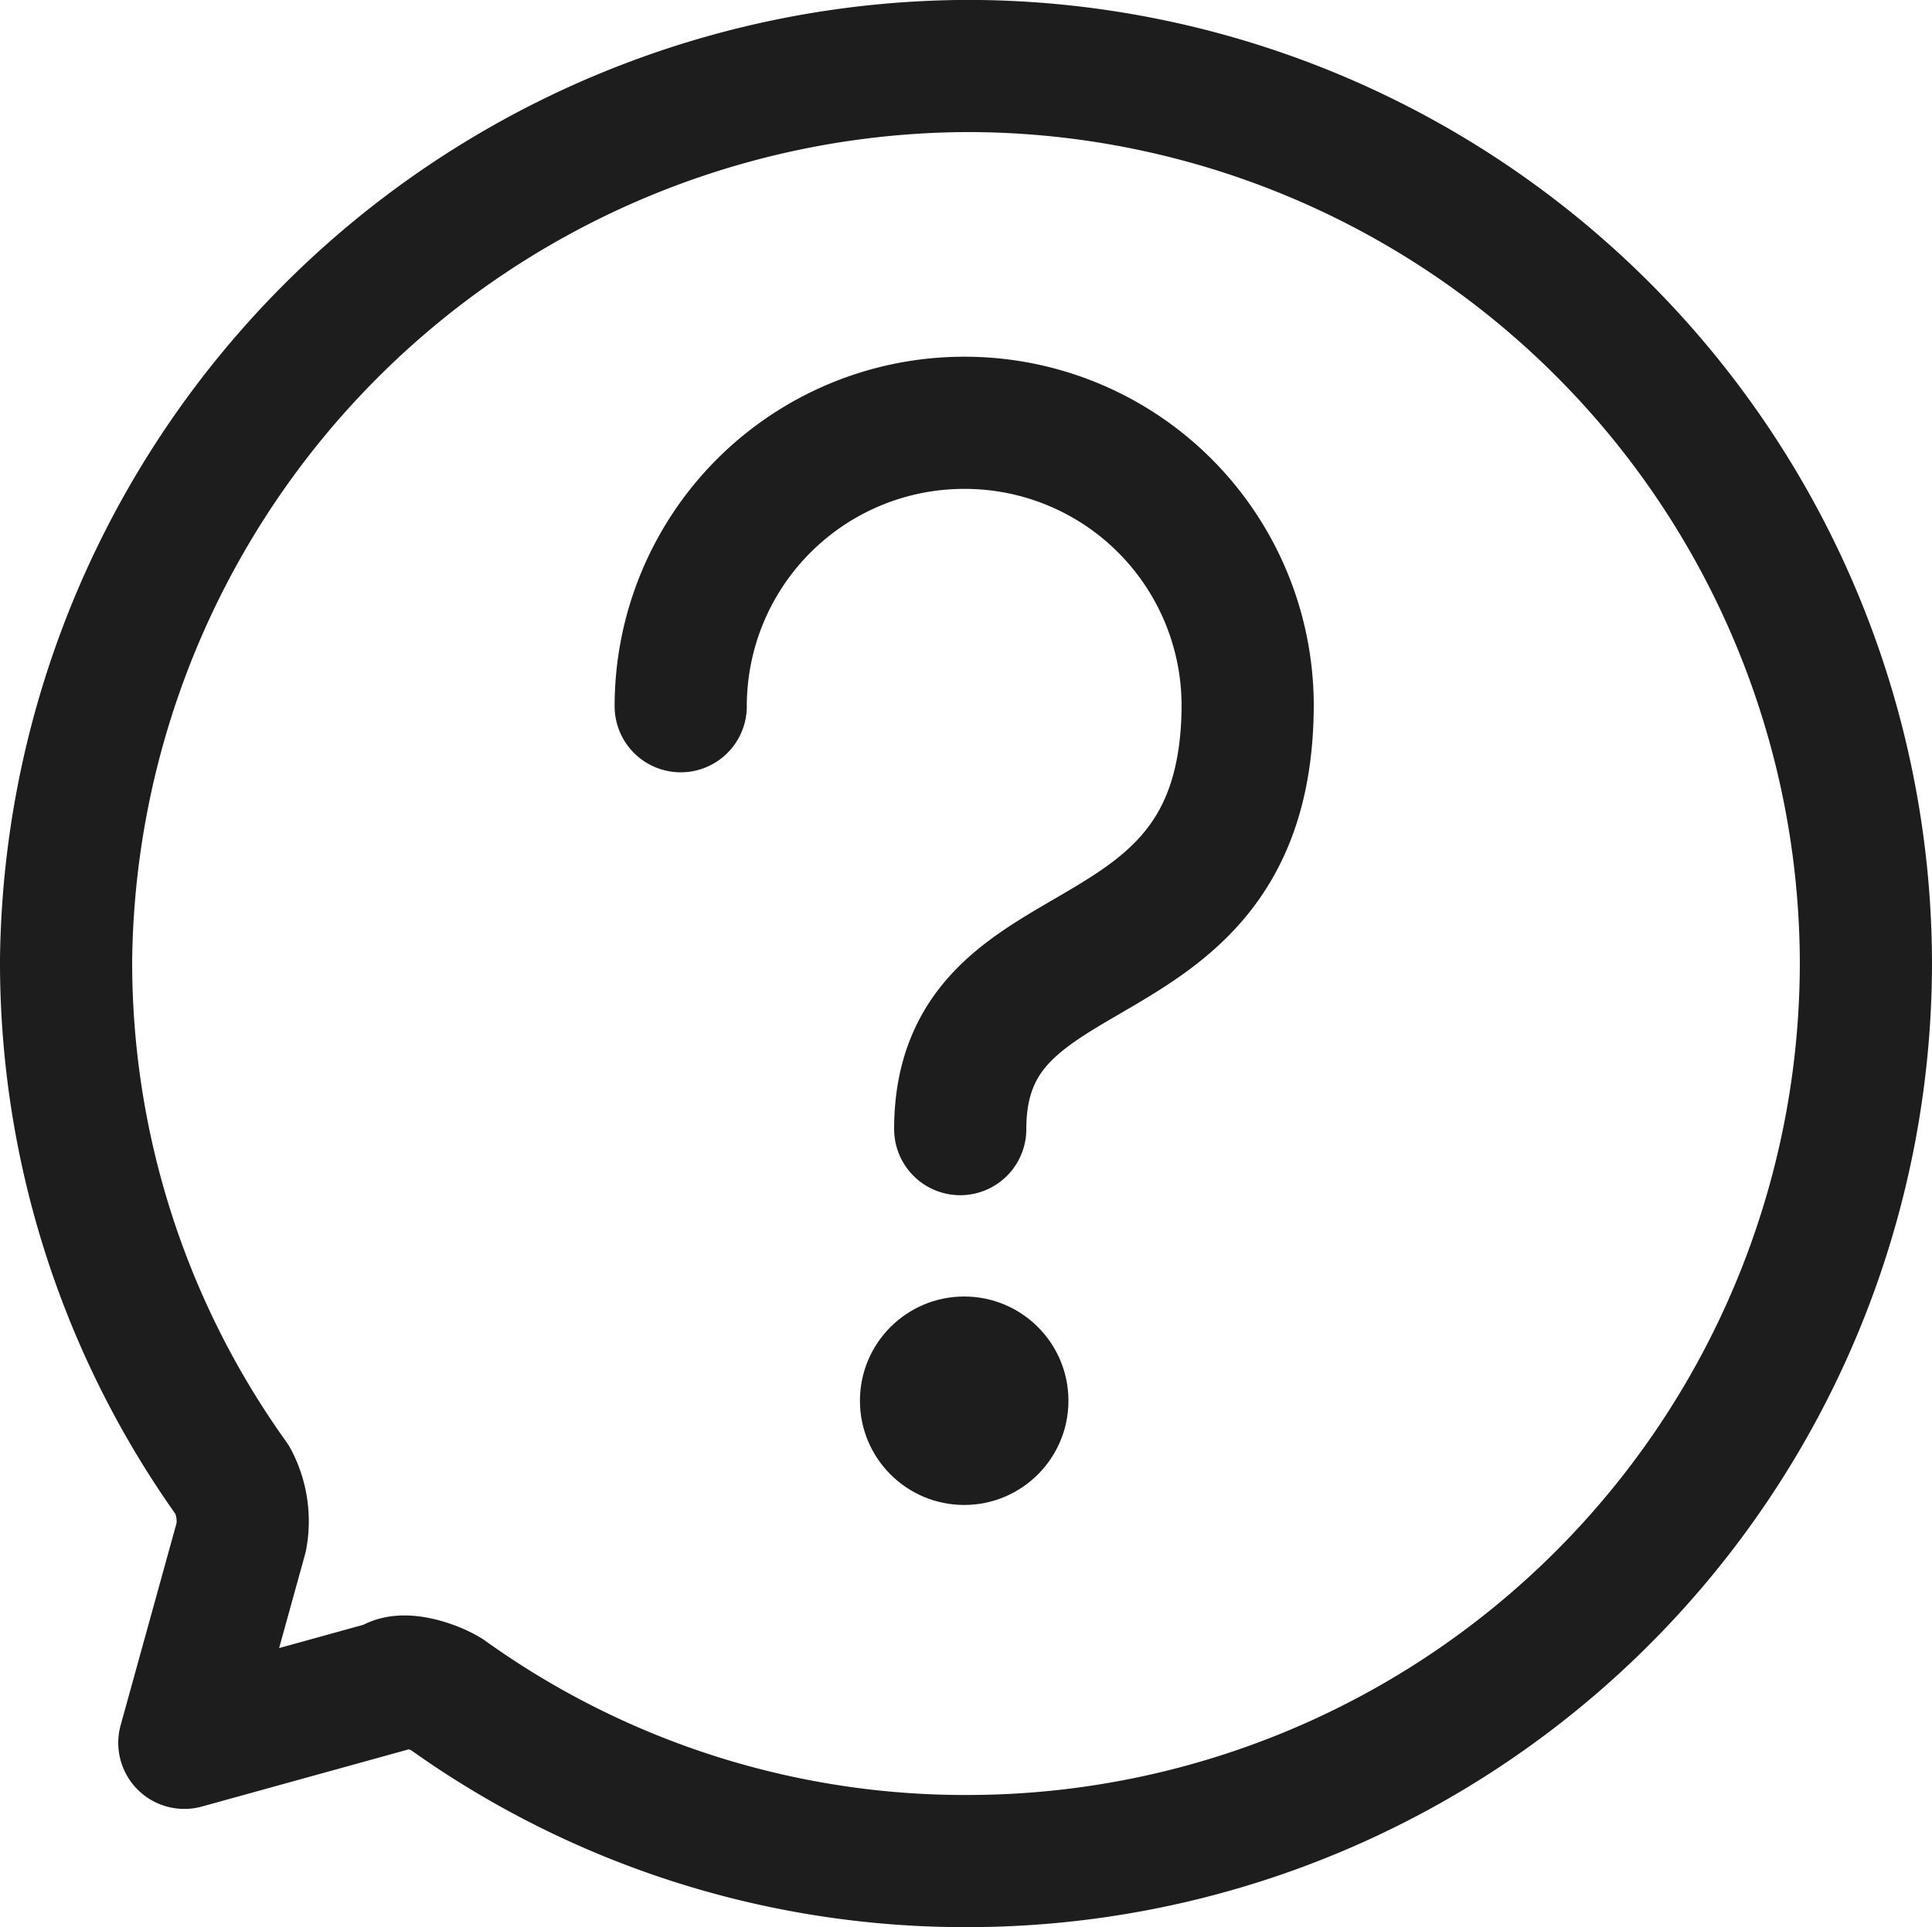 <svg xmlns="http://www.w3.org/2000/svg" width="21.925" height="21.874" viewBox="0 0 21.925 21.874">
  <g id="icon_help" transform="translate(0.75 0.75)">
    <path id="Path_5926" data-name="Path 5926" d="M326.628-423.85a10.093,10.093,0,0,1-5.913-1.888c-.156-.1-.526-.219-.646-.1l-2.336.646.646-2.336a.992.992,0,0,0-.1-.646,10.093,10.093,0,0,1-1.888-5.913,10.266,10.266,0,0,1,10.237-10.138,10.2,10.2,0,0,1,10.188,10.187A10.2,10.2,0,0,1,326.628-423.85Z" transform="translate(-316.391 444.224)" fill="none" stroke="#1d1d1d" stroke-linecap="round" stroke-linejoin="round" stroke-width="1.5"/>
    <path id="Path_5927" data-name="Path 5927" d="M334.286-430.618a3.217,3.217,0,0,1,3.217-3.217,3.211,3.211,0,0,1,3.217,3.217c-.017,3.312-3.262,2.37-3.262,4.8" transform="translate(-327.311 437.884)" fill="none" stroke="#1d1d1d" stroke-linecap="round" stroke-linejoin="round" stroke-width="1.5"/>
    <ellipse id="Ellipse_186" data-name="Ellipse 186" cx="1.183" cy="1.183" rx="1.183" ry="1.183" transform="translate(9.009 13.966)" fill="#1d1d1d"/>
  </g>
</svg>
